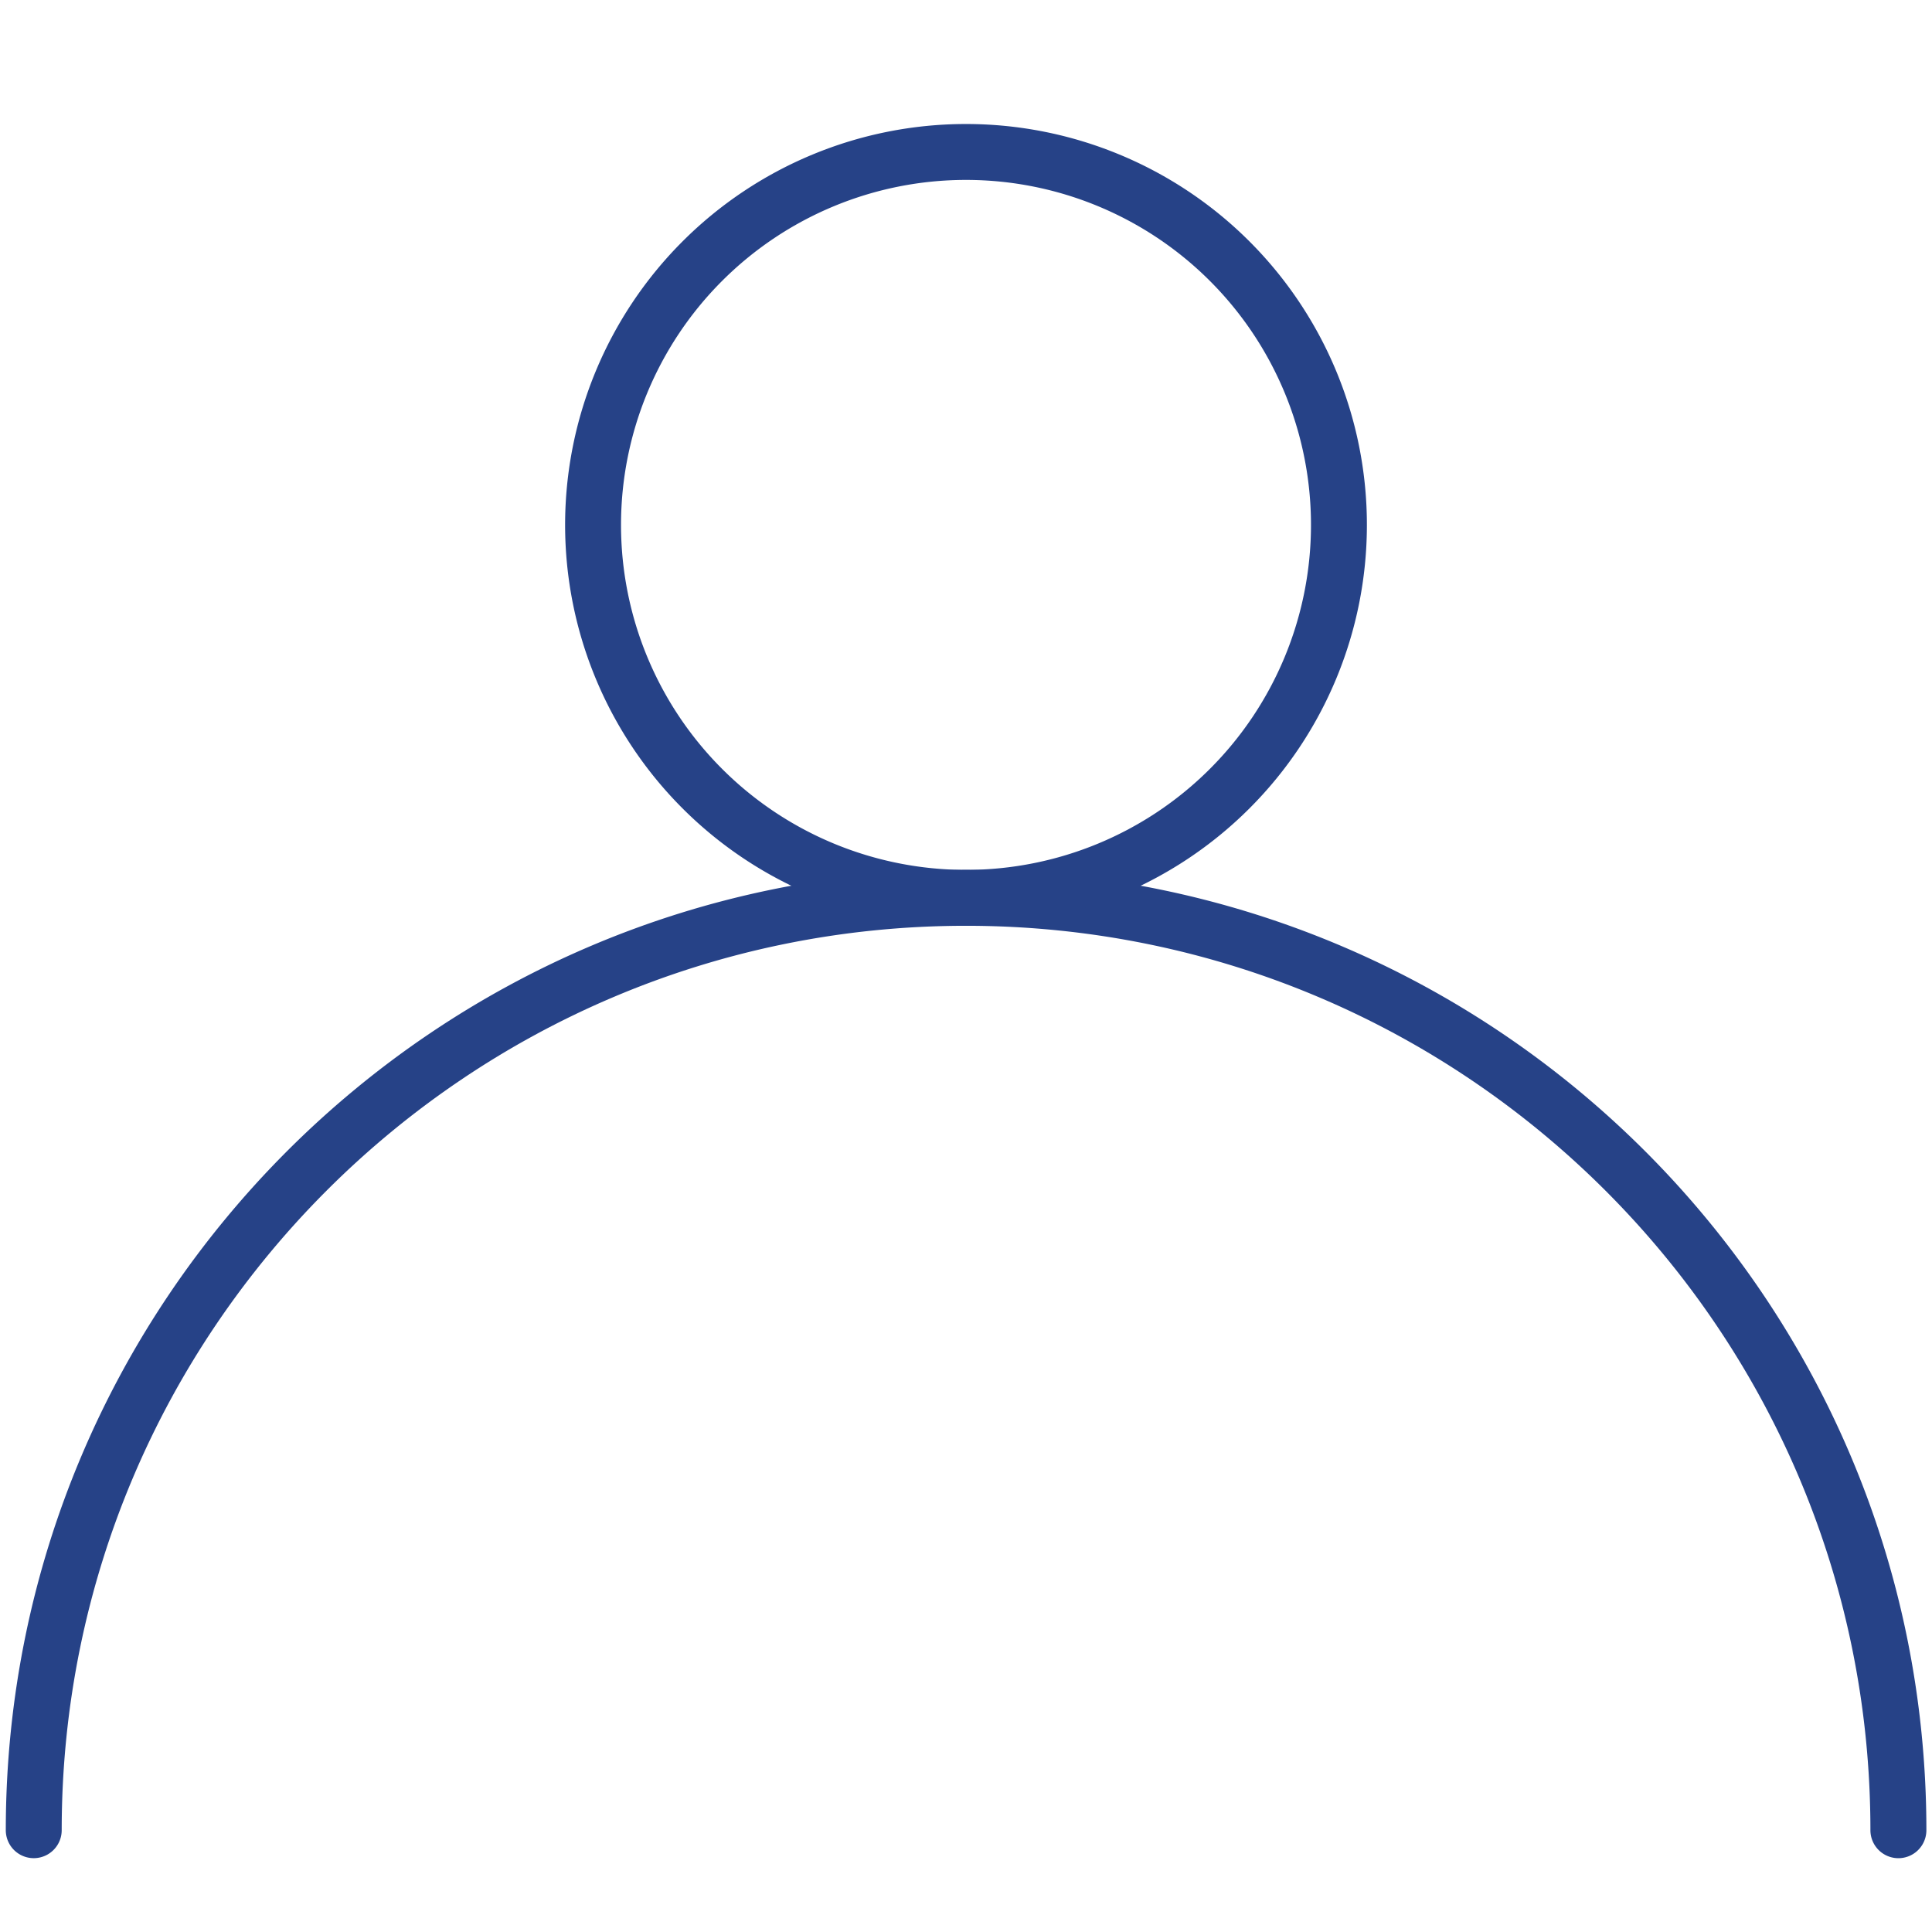 <svg width="32" height="32" xmlns="http://www.w3.org/2000/svg"><g fill="#264287" fill-rule="nonzero"><path d="M16 14.408c8.785 0 15.907 7.121 15.907 15.906a.463.463 0 0 1-.927 0c0-8.273-6.706-14.98-14.98-14.98S1.022 22.041 1.022 30.314a.463.463 0 0 1-.926 0c0-8.785 7.12-15.906 15.906-15.906z"/><path d="M16 2.054a6.64 6.64 0 1 0 0 13.28 6.64 6.64 0 0 0 0-13.28zm0 .926a5.714 5.714 0 1 1 0 11.428A5.714 5.714 0 0 1 16 2.98z"/></g></svg>